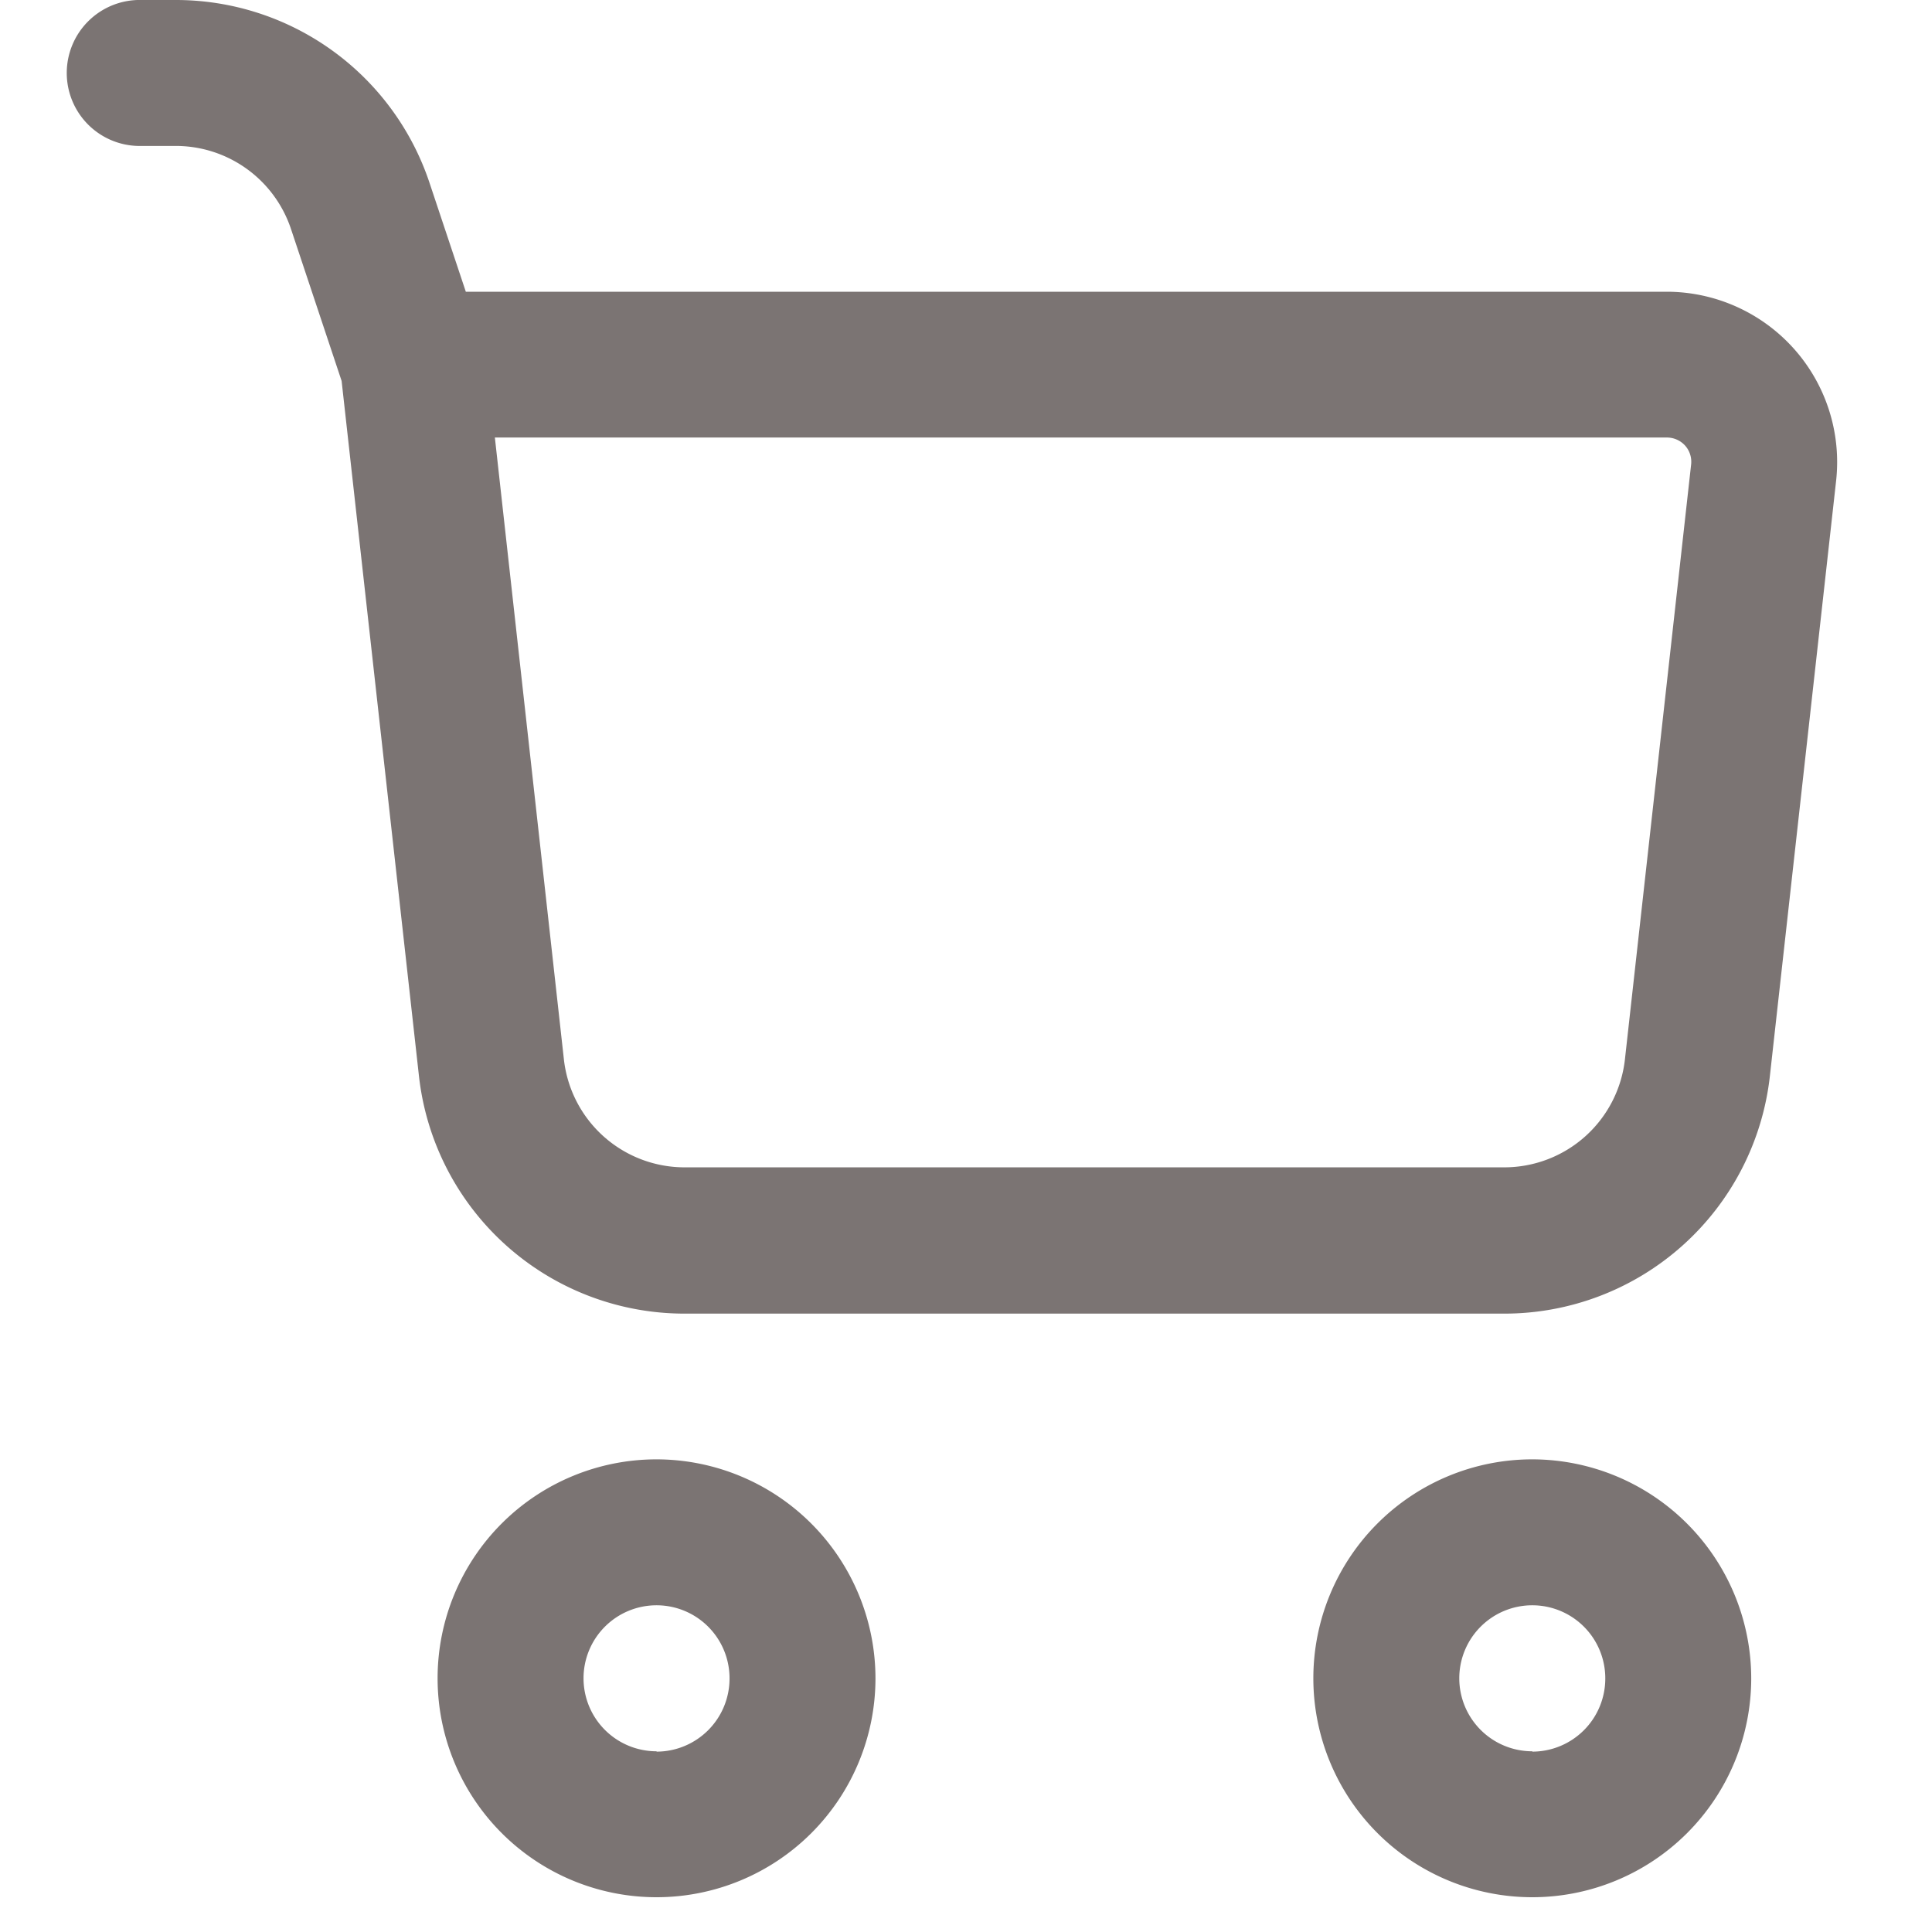 <svg xmlns="http://www.w3.org/2000/svg" width="28" height="28" viewBox="0 0 28 28"><g transform="translate(6892 -210)"><rect width="28" height="28" transform="translate(-6892 210)" fill="#fff" opacity="0"/><path d="M27.458,7.3a2.475,2.475,0,0,0-1.839-.822H8.214L7.688,4.9A3.875,3.875,0,0,0,4.009,2.25H3.521a1.058,1.058,0,1,0,0,2.115h.488A1.761,1.761,0,0,1,5.681,5.571l.733,2.2,1.12,10.066a3.872,3.872,0,0,0,3.853,3.451H23.261a3.872,3.872,0,0,0,3.853-3.449l.959-8.618A2.467,2.467,0,0,0,27.458,7.3Zm-2.445,10.3a1.76,1.76,0,0,1-1.752,1.568H11.387a1.76,1.76,0,0,1-1.752-1.568l-1-9.009H25.621a.356.356,0,0,1,.264.117.352.352,0,0,1,.087.274ZM10.978,23.4a3.173,3.173,0,1,0,3.173,3.173A3.177,3.177,0,0,0,10.978,23.4Zm0,4.231a1.058,1.058,0,1,1,1.058-1.058A1.059,1.059,0,0,1,10.978,27.636ZM23.67,23.4a3.173,3.173,0,1,0,3.173,3.173A3.177,3.177,0,0,0,23.67,23.4Zm0,4.231a1.058,1.058,0,1,1,1.058-1.058A1.059,1.059,0,0,1,23.67,27.636Z" transform="translate(-6893.463 207.75)" fill="#7b7473"/></g></svg>